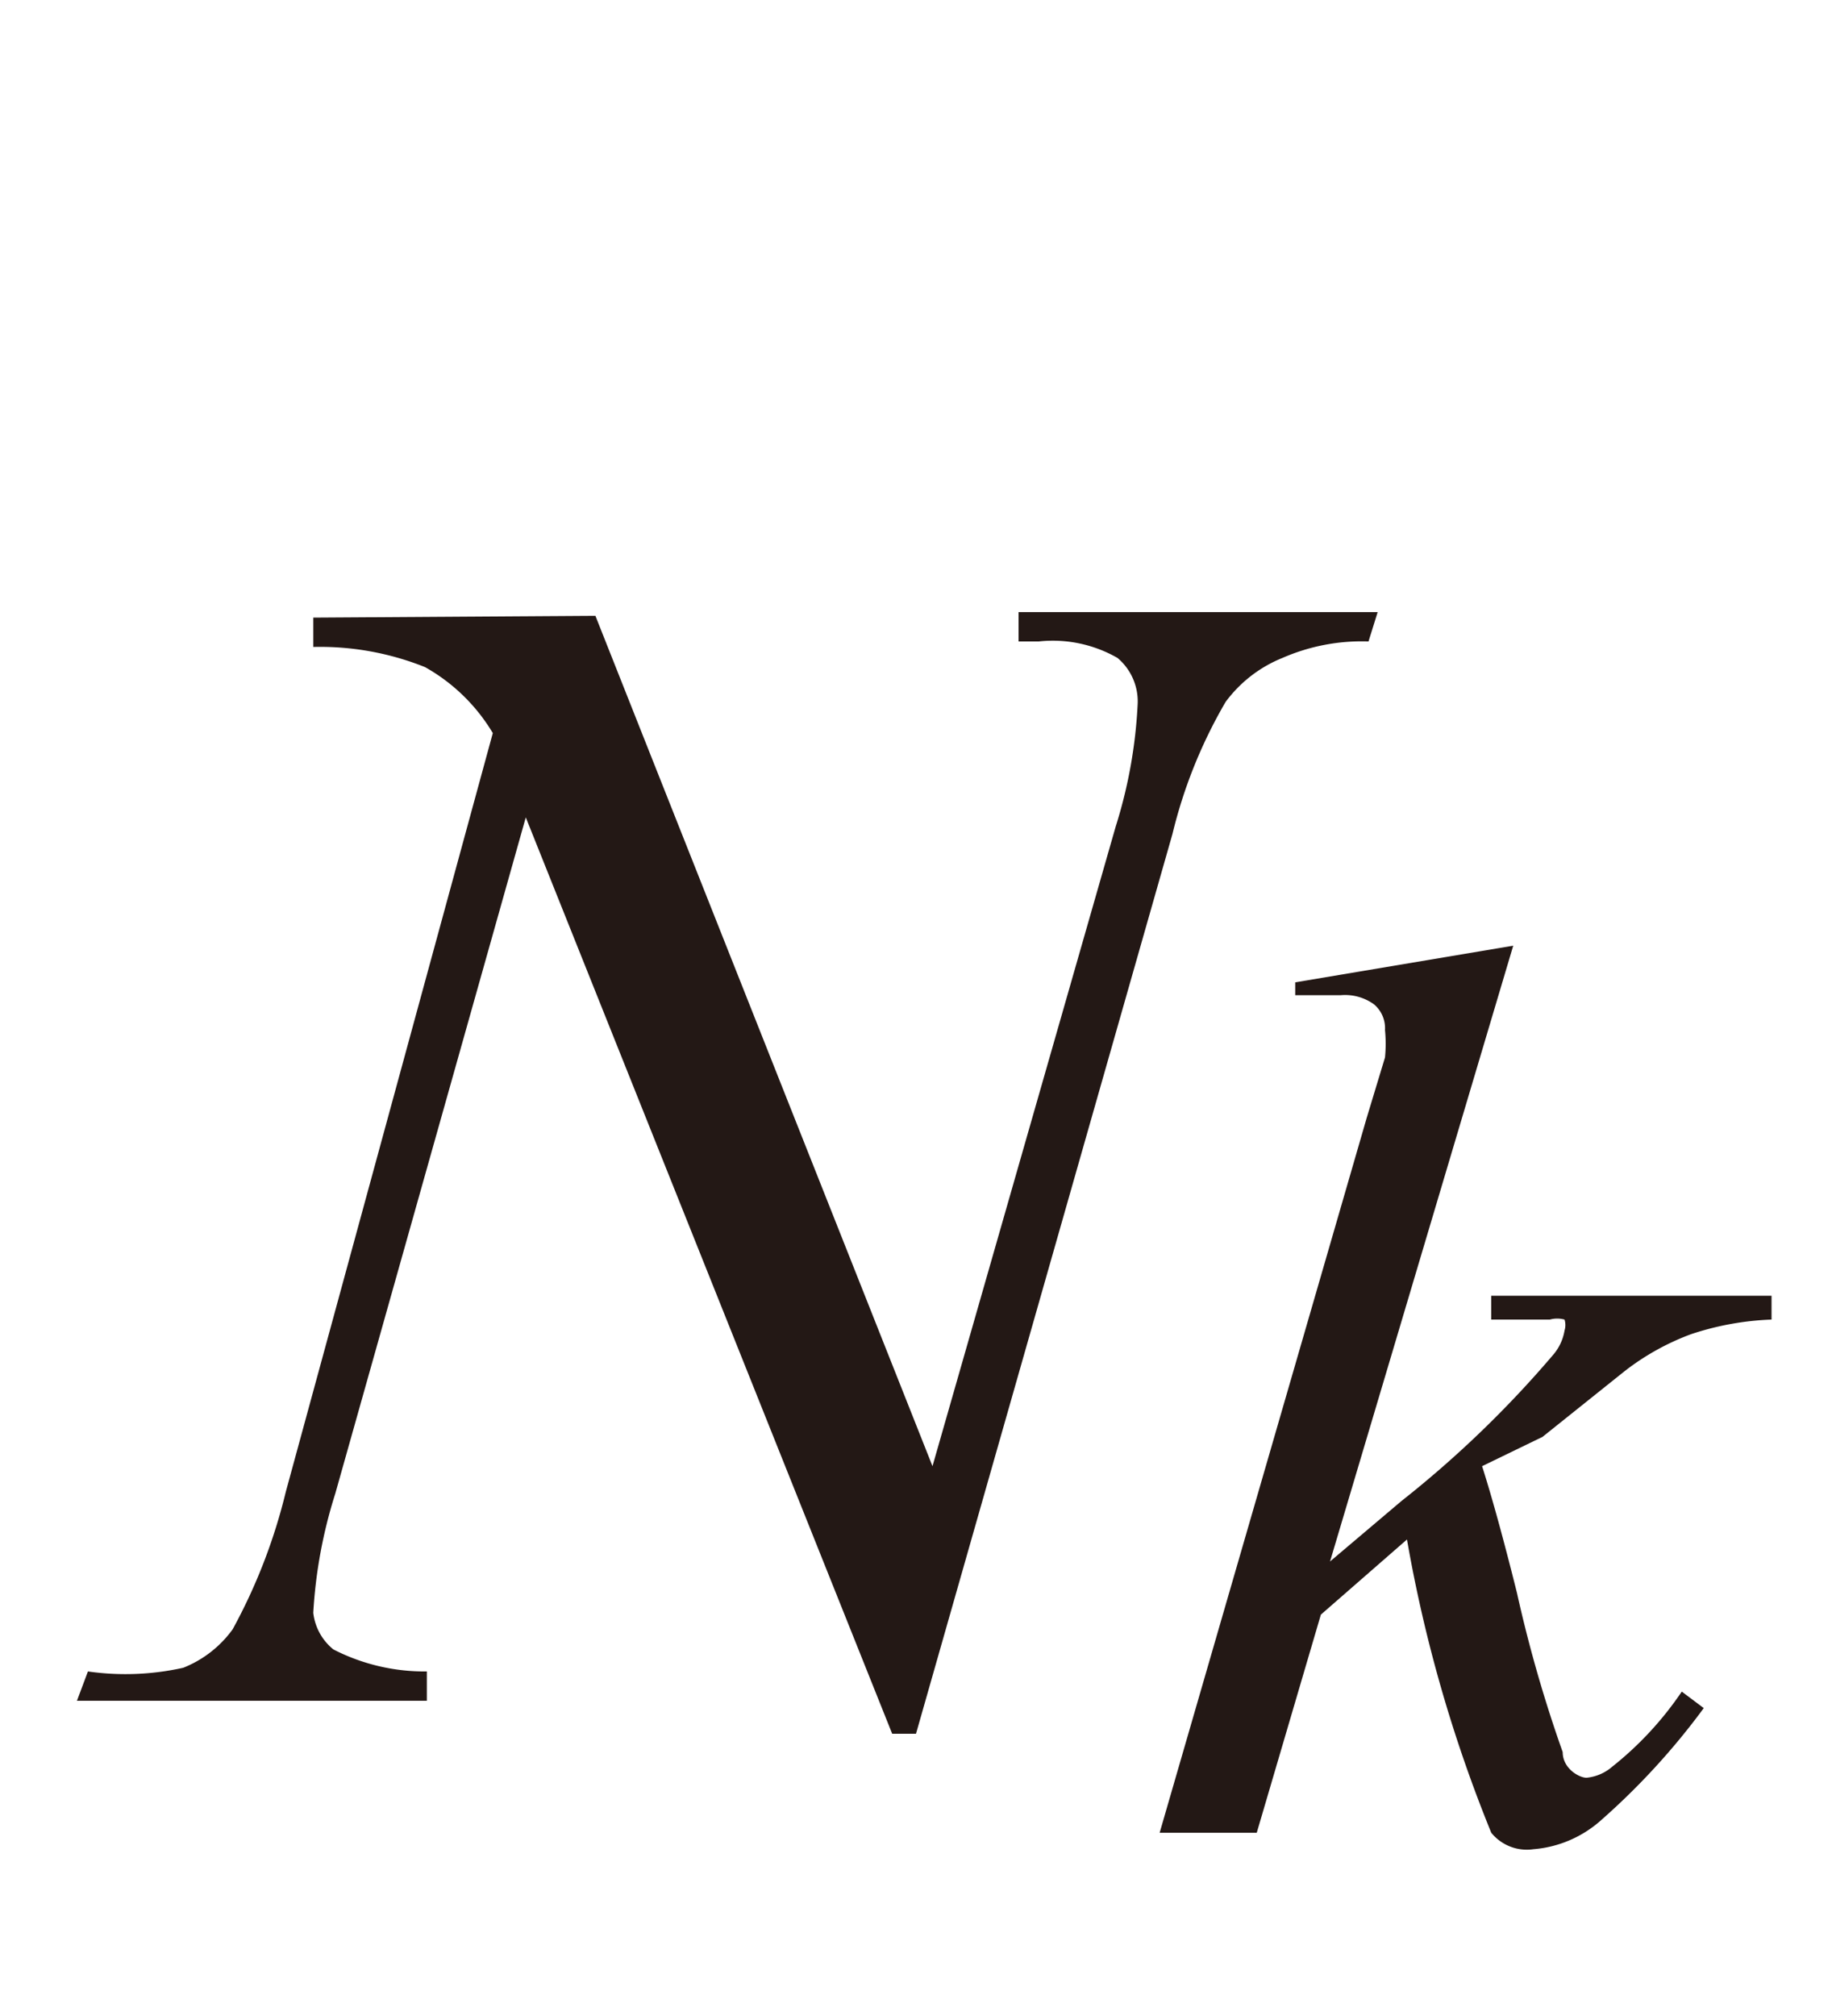 <svg id="レイヤー_1" data-name="レイヤー 1" xmlns="http://www.w3.org/2000/svg" viewBox="0 0 10 11"><defs><style>.cls-1{fill:#231815}</style></defs><title>i_01</title><path class="cls-1" d="M3.25 3.36L5.09 8l1-3.49a2.63 2.63 0 0 0 .12-.67.31.31 0 0 0-.11-.25.71.71 0 0 0-.43-.09h-.11v-.16h1.96l-.05.16a1.08 1.08 0 0 0-.47.09.72.72 0 0 0-.31.24 2.67 2.67 0 0 0-.29.72L5 9.46h-.13l-2-5-1.04 3.69a2.64 2.64 0 0 0-.12.65.3.3 0 0 0 .11.2 1.09 1.09 0 0 0 .51.12v.16H.42l.06-.16A1.45 1.45 0 0 0 1 9.1a.61.61 0 0 0 .27-.21 3.06 3.06 0 0 0 .29-.75L2.69 4a1 1 0 0 0-.37-.36 1.54 1.54 0 0 0-.61-.11v-.16zm5.01 1.8l-1 3.36.39-.33a5.83 5.83 0 0 0 .83-.8.27.27 0 0 0 .06-.13.1.1 0 0 0 0-.06.15.15 0 0 0-.08 0h-.32v-.13h1.53v.13a1.57 1.57 0 0 0-.44.08 1.36 1.36 0 0 0-.36.2l-.45.36-.33.16q.08.25.19.69a7.41 7.41 0 0 0 .25.87c0 .09.09.14.13.14a.25.25 0 0 0 .14-.06 1.83 1.83 0 0 0 .38-.41l.12.09a3.86 3.86 0 0 1-.57.62.63.63 0 0 1-.36.15.25.25 0 0 1-.23-.09 7.77 7.77 0 0 1-.46-1.6l-.47.41L6.86 10h-.53l1.13-3.9.1-.33a.77.77 0 0 0 0-.15.17.17 0 0 0-.06-.14.27.27 0 0 0-.18-.05h-.25v-.07z"/></svg>